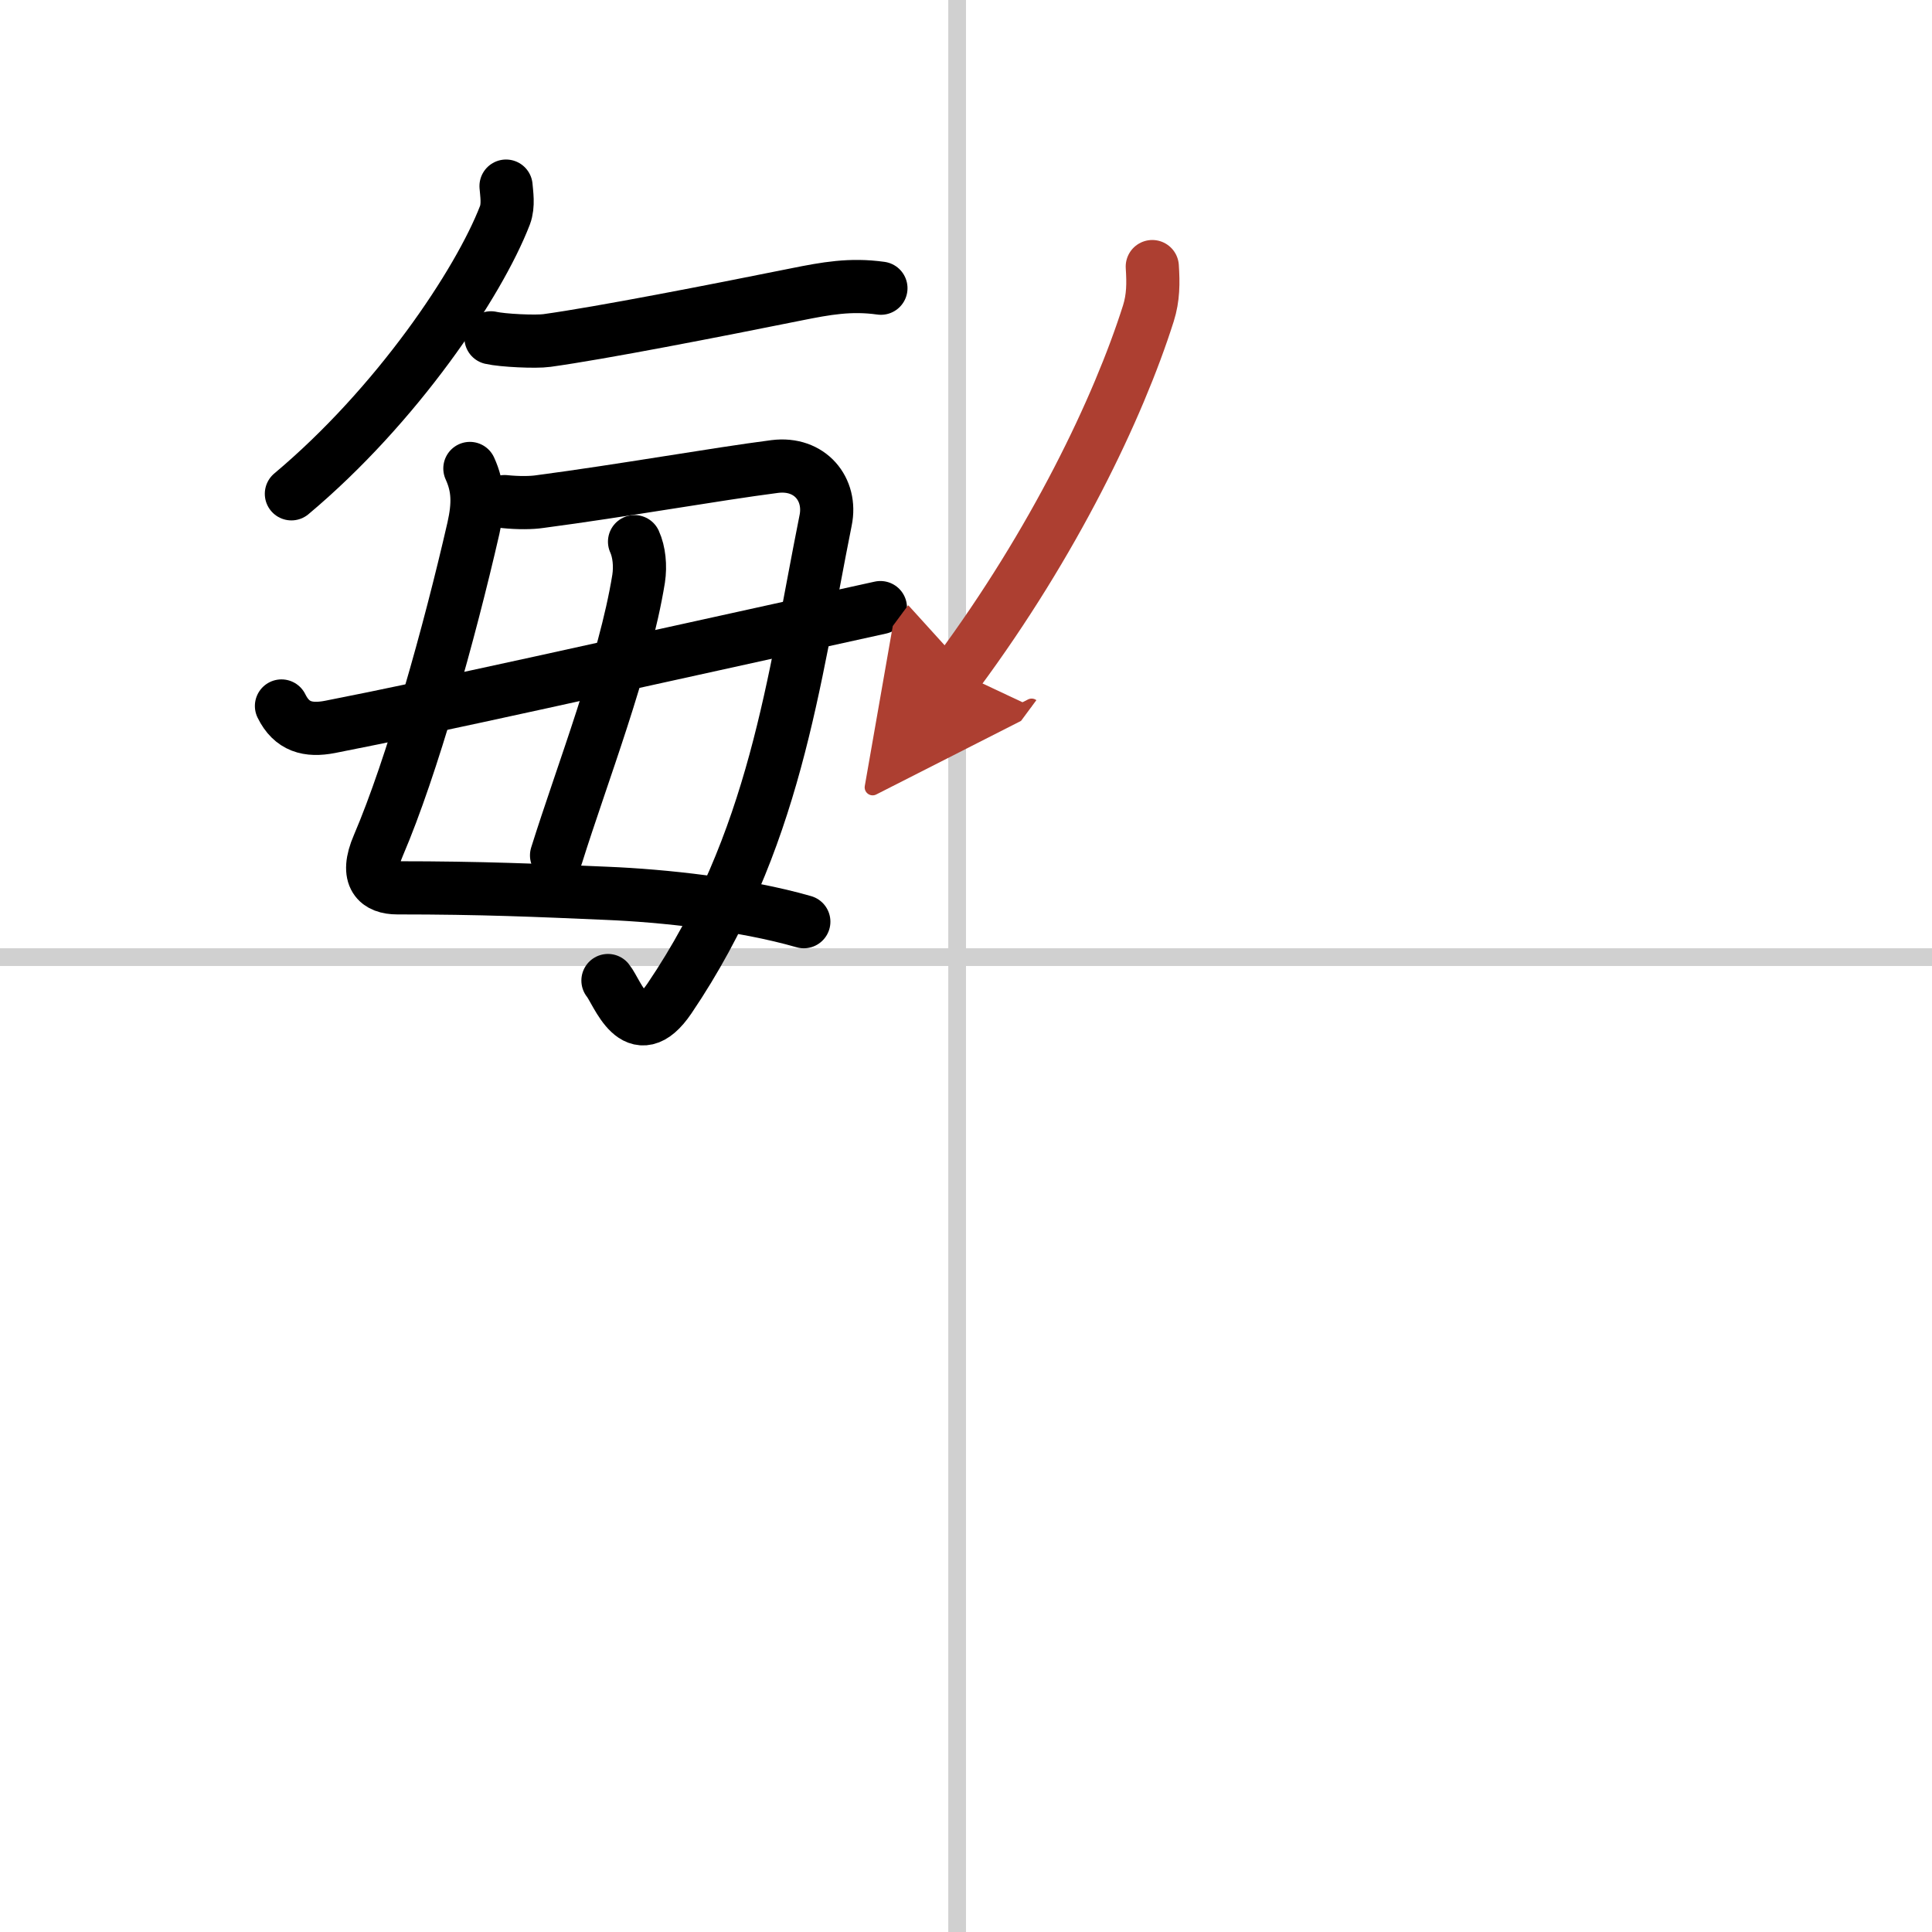 <svg width="400" height="400" viewBox="0 0 109 109" xmlns="http://www.w3.org/2000/svg"><defs><marker id="a" markerWidth="4" orient="auto" refX="1" refY="5" viewBox="0 0 10 10"><polyline points="0 0 10 5 0 10 1 5" fill="#ad3f31" stroke="#ad3f31"/></marker></defs><g fill="none" stroke="#000" stroke-linecap="round" stroke-linejoin="round" stroke-width="3"><rect width="100%" height="100%" fill="#fff" stroke="#fff"/><line x1="54" x2="54" y2="109" stroke="#d0d0d0" stroke-width="1"/><line x2="109" y1="54" y2="54" stroke="#d0d0d0" stroke-width="1"/><path d="M28.55,10.5c0.03,0.41,0.15,1.08-0.06,1.64C27,16,22.38,22.88,16.44,27.86"/><path d="m27.7 19.06c0.65 0.15 2.53 0.24 3.16 0.15 3.04-0.42 9.44-1.67 14.06-2.6 1.69-0.34 3.06-0.59 4.78-0.35"/><path d="m26.51 26.43c0.49 1.07 0.5 2.03 0.2 3.37-1.36 5.94-3.46 13.45-5.36 17.89-0.79 1.83-0.02 2.4 1.06 2.4 4.79 0 7.89 0.14 11.83 0.31 3.14 0.13 7.64 0.6 11.11 1.6"/><path d="m28.47 28.3c0.78 0.08 1.52 0.07 1.98 0 4.7-0.62 9.92-1.55 13.26-1.98 1.99-0.25 3.23 1.29 2.87 3.04-1.83 9.13-2.83 18.13-8.81 26.97-1.92 2.83-2.94-0.37-3.47-1.01"/><path d="m35.8 30.56c0.26 0.57 0.34 1.36 0.23 2.09-0.79 4.88-3.19 11.01-4.63 15.61"/><path d="m15.88 39.83c0.58 1.18 1.5 1.42 2.74 1.18 6.1-1.19 15.26-3.26 31.05-6.73"/><path d="m65.01 15.04c0.06 0.93 0.06 1.75-0.22 2.64-1.7 5.36-5.34 12.93-10.74 20.23" marker-end="url(#a)" stroke="#ad3f31"/></g></svg>
